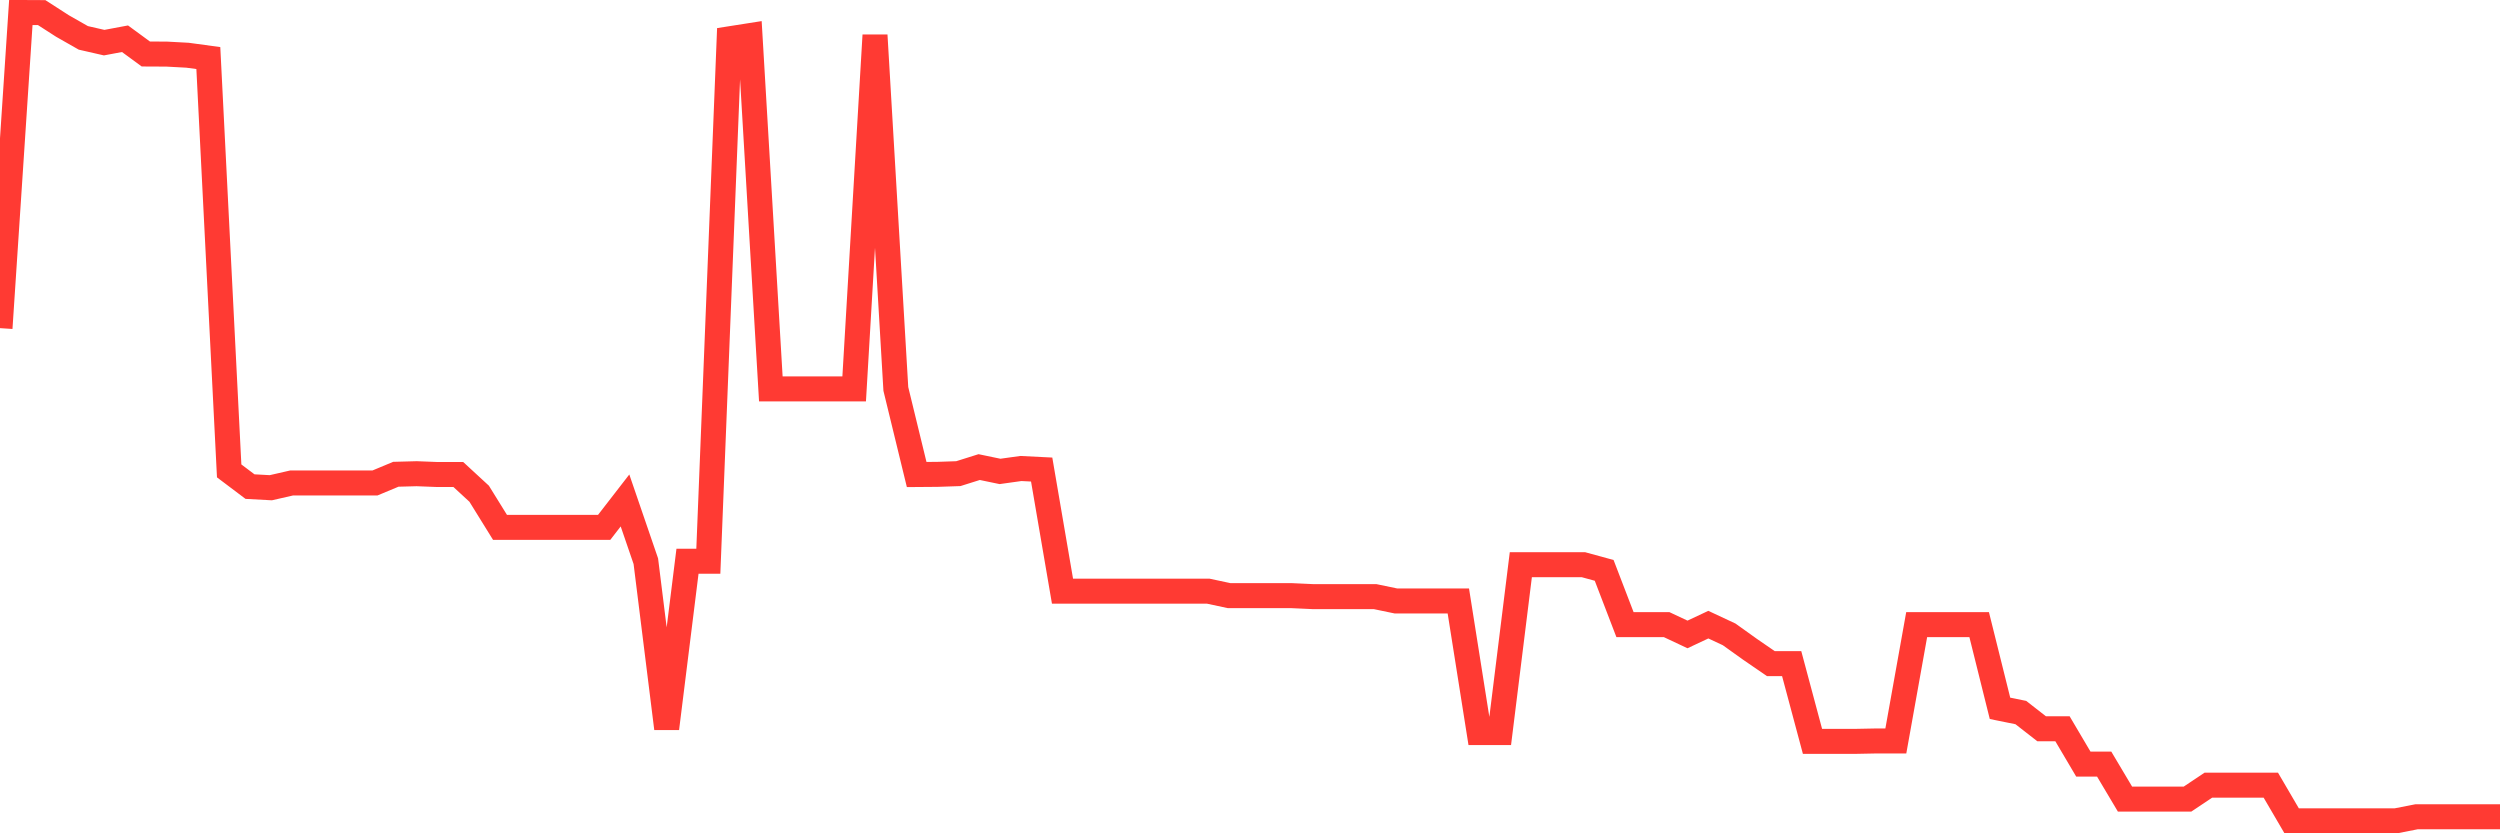<svg
  xmlns="http://www.w3.org/2000/svg"
  xmlns:xlink="http://www.w3.org/1999/xlink"
  width="120"
  height="40"
  viewBox="0 0 120 40"
  preserveAspectRatio="none"
>
  <polyline
    points="0,15.751 1,0.6 2,0.605 3,1.249 4,1.818 5,2.047 6,1.859 7,2.592 8,2.597 9,2.651 10,2.787 11,22.603 12,23.357 13,23.411 14,23.182 15,23.182 16,23.182 17,23.182 18,23.182 19,22.765 20,22.738 21,22.777 22,22.777 23,23.699 24,25.313 25,25.313 26,25.313 27,25.313 28,25.313 29,25.313 30,24.022 31,26.938 32,34.969 33,26.938 34,26.938 35,1.865 36,1.708 37,18.668 38,18.668 39,18.668 40,18.668 41,18.668 42,1.688 43,18.668 44,22.777 45,22.769 46,22.735 47,22.42 48,22.628 49,22.488 50,22.538 51,28.377 52,28.377 53,28.377 54,28.377 55,28.377 56,28.377 57,28.377 58,28.377 59,28.591 60,28.591 61,28.591 62,28.591 63,28.637 64,28.637 65,28.637 66,28.637 67,28.845 68,28.845 69,28.845 70,28.845 71,35.163 72,35.163 73,27.104 74,27.104 75,27.104 76,27.104 77,27.378 78,29.983 79,29.983 80,29.983 81,30.453 82,29.983 83,30.451 84,31.166 85,31.853 86,31.853 87,35.587 88,35.587 89,35.587 90,35.567 91,35.567 92,29.983 93,29.983 94,29.983 95,29.983 96,34 97,34.203 98,34.982 99,34.982 100,36.676 101,36.676 102,38.357 103,38.357 104,38.357 105,38.357 106,37.689 107,37.689 108,37.689 109,37.689 110,39.4 111,39.4 112,39.4 113,39.4 114,39.4 115,39.4 116,39.204 117,39.204 118,39.204 119,39.204 120,39.204"
    fill="none"
    stroke="#ff3a33"
    stroke-width="1.2"
  >
  </polyline>
</svg>